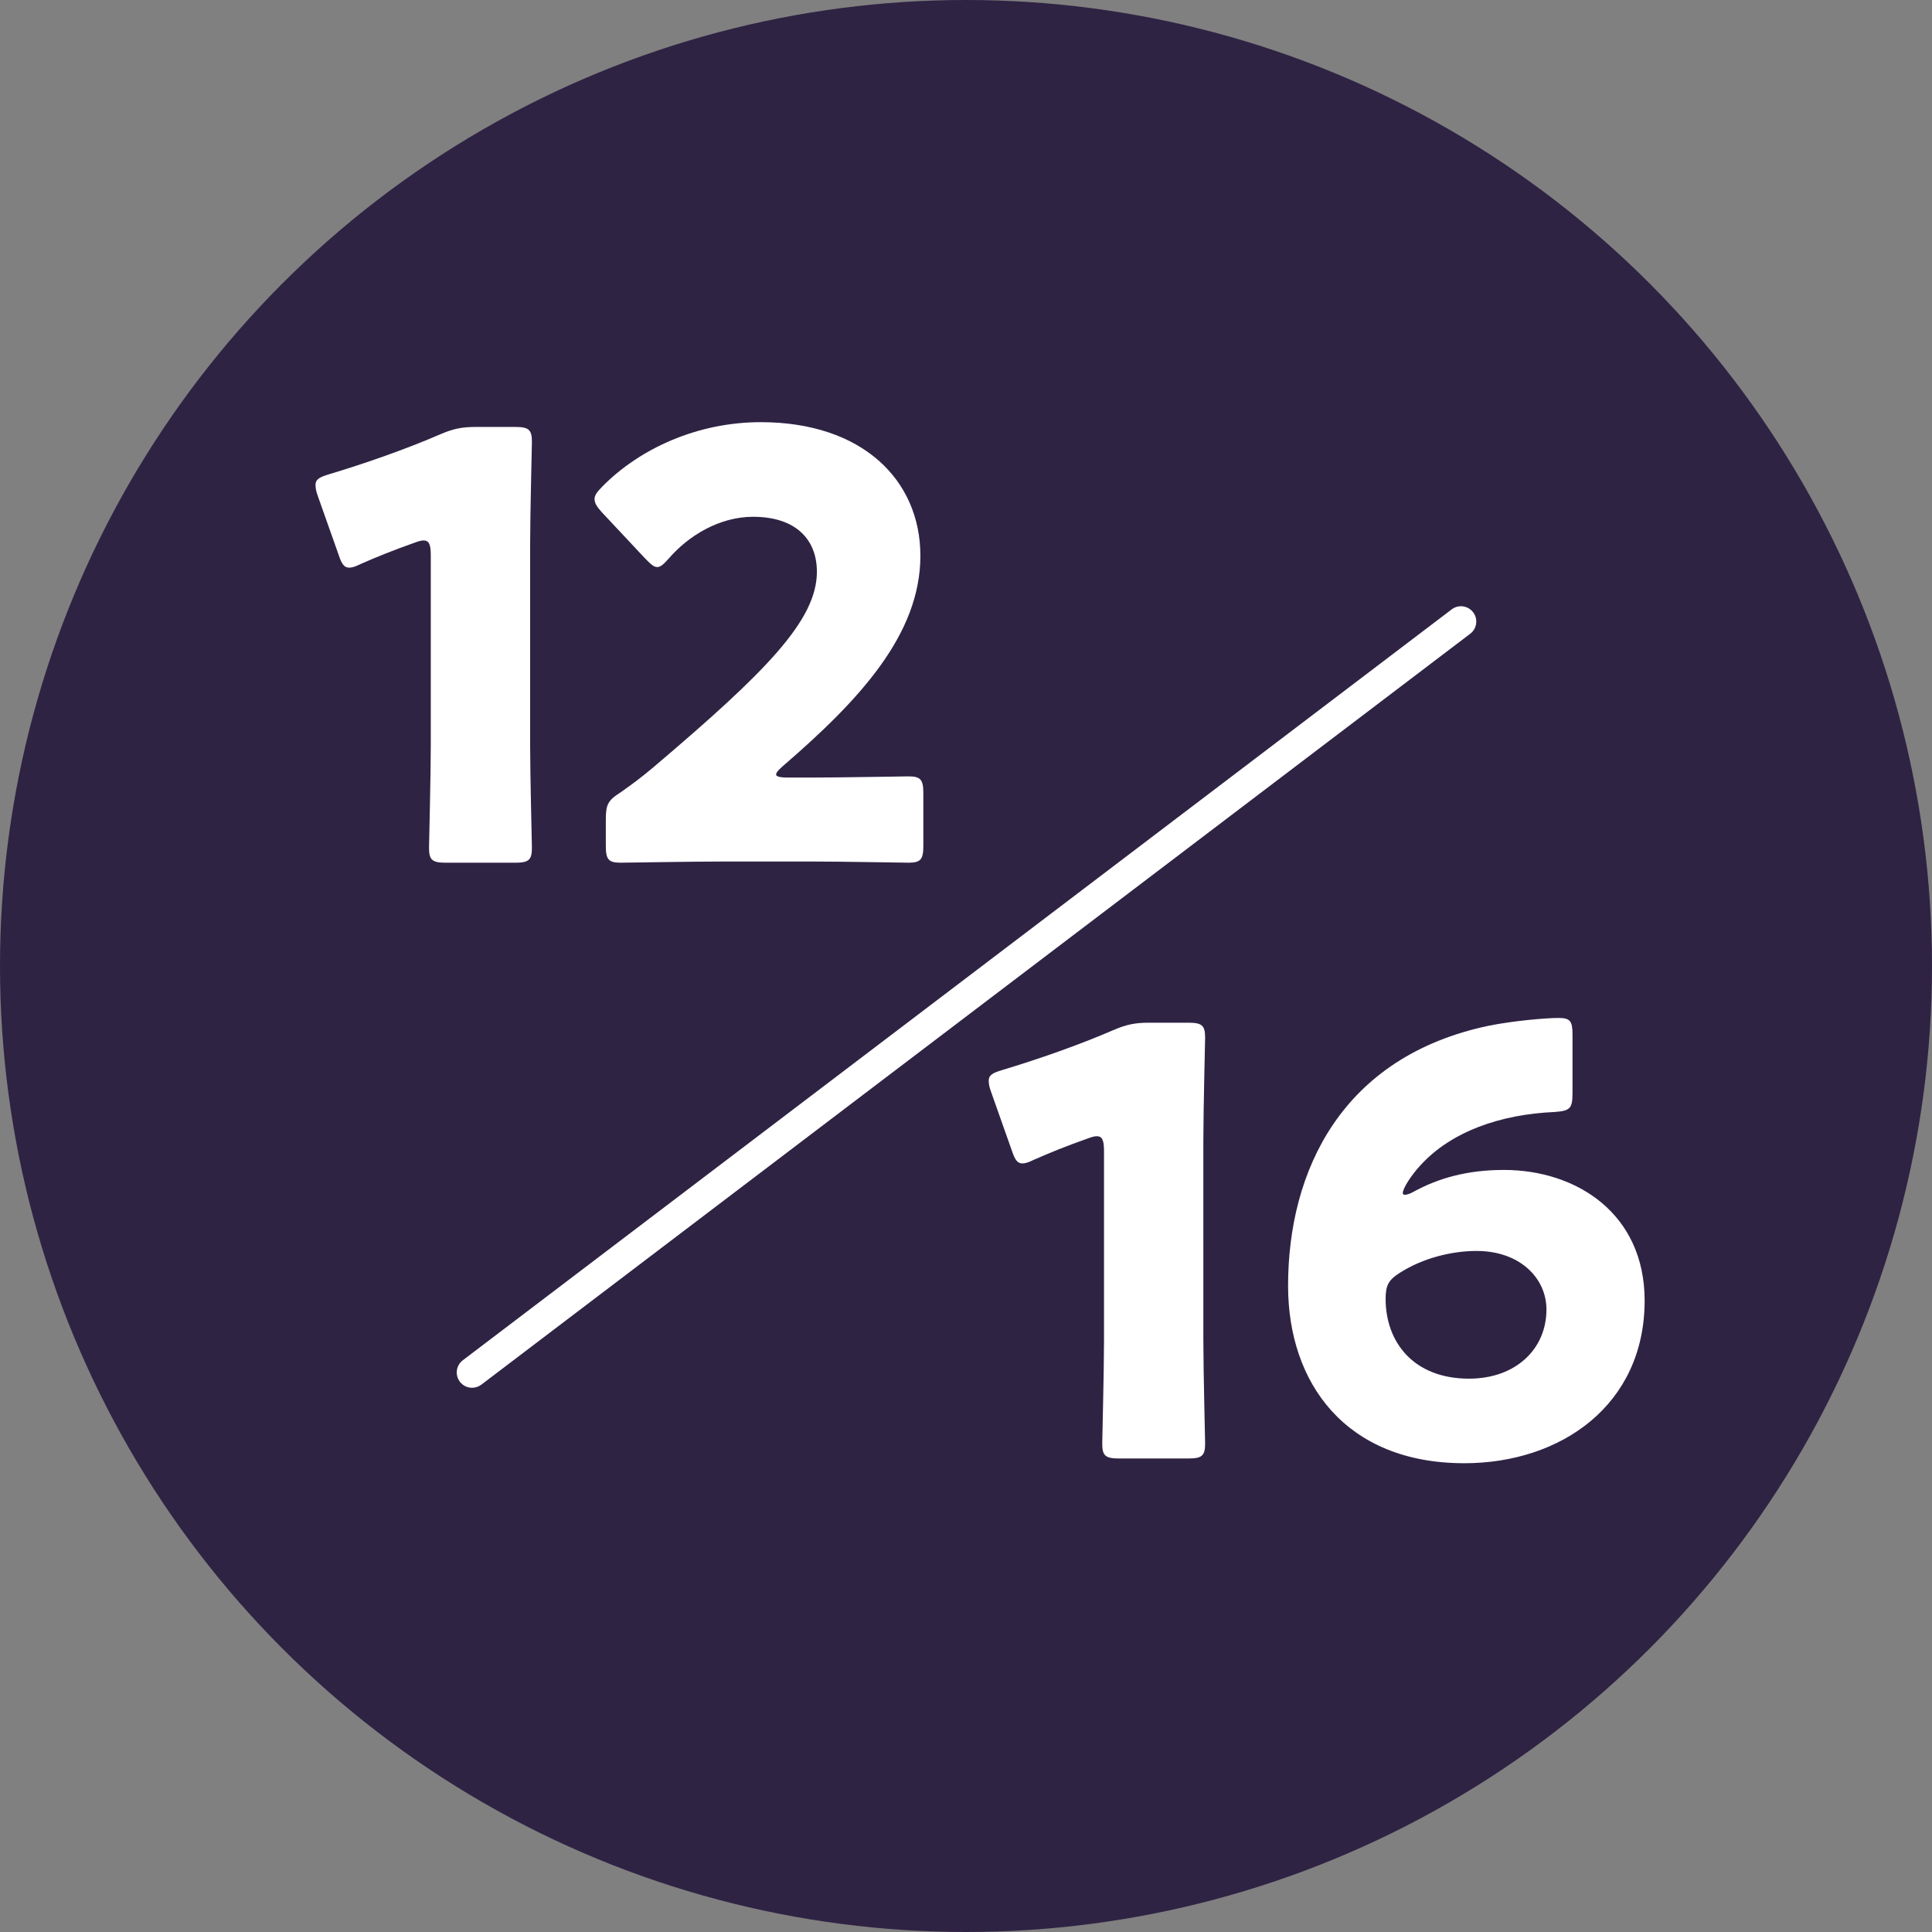 <?xml version="1.0" encoding="utf-8"?>
<!-- Generator: Adobe Illustrator 14.0.0, SVG Export Plug-In . SVG Version: 6.00 Build 43363)  -->
<!DOCTYPE svg PUBLIC "-//W3C//DTD SVG 1.1//EN" "http://www.w3.org/Graphics/SVG/1.1/DTD/svg11.dtd">
<svg version="1.1" id="レイヤー_1" xmlns="http://www.w3.org/2000/svg" xmlns:xlink="http://www.w3.org/1999/xlink" x="0px"
	 y="0px" width="98.562px" height="98.562px" viewBox="0 0 98.562 98.562" enable-background="new 0 0 98.562 98.562"
	 xml:space="preserve">
<rect x="0" y="0" width="98.562" height="98.562" fill="#808080" stroke="none"/>
<g>
	<circle fill-rule="evenodd" clip-rule="evenodd" fill="#2F2344" cx="49.281" cy="49.281" r="49.281"/>
	<g>
		<g>
			<path fill="#FFFFFF" d="M27.045,37.979c0,1.599,0.091,5.068,0.091,5.279c0,0.634-0.181,0.754-0.875,0.754h-3.499
				c-0.693,0-0.875-0.12-0.875-0.754c0-0.211,0.09-3.681,0.09-5.279v-9.653c0-0.543-0.09-0.754-0.361-0.754
				c-0.121,0-0.241,0.03-0.482,0.12c-1.025,0.362-1.932,0.725-2.746,1.086c-0.24,0.121-0.422,0.182-0.572,0.182
				c-0.271,0-0.393-0.211-0.543-0.664l-1.057-2.986c-0.09-0.241-0.12-0.422-0.12-0.573c0-0.271,0.181-0.392,0.694-0.543
				c1.81-0.543,3.891-1.267,5.701-2.051c0.633-0.271,1.086-0.362,1.779-0.362h1.991c0.694,0,0.875,0.12,0.875,0.754
				c0,0.211-0.091,3.681-0.091,5.279V37.979z"/>
			<path fill="#FFFFFF" d="M41.312,39.668c1.569,0,4.827-0.061,5.039-0.061c0.633,0,0.754,0.182,0.754,0.875v2.654
				c0,0.694-0.121,0.875-0.754,0.875c-0.212,0-3.47-0.061-5.039-0.061h-4.313c-1.599,0-5.128,0.061-5.339,0.061
				c-0.634,0-0.754-0.181-0.754-0.875V41.84c0-0.784,0.09-0.995,0.754-1.418c0.604-0.422,1.086-0.784,1.658-1.267
				c5.762-4.887,8.356-7.512,8.356-9.985c0-1.659-1.086-2.806-3.258-2.806c-1.72,0-3.288,0.966-4.284,2.112
				c-0.271,0.301-0.422,0.452-0.603,0.452s-0.332-0.151-0.604-0.423l-2.232-2.383c-0.241-0.271-0.362-0.452-0.362-0.664
				c0-0.181,0.121-0.361,0.393-0.633c1.931-1.961,4.887-3.288,8.084-3.288c5.189,0,8.146,2.956,8.146,6.817
				c0,4.012-3.106,7.36-7.028,10.739c-0.242,0.211-0.332,0.332-0.332,0.423c0,0.09,0.181,0.15,0.543,0.15H41.312z"/>
		</g>
	</g>
	<g>
		<g>
			<path fill="#FFFFFF" d="M61.39,68.372c0,1.599,0.09,5.068,0.09,5.279c0,0.634-0.181,0.754-0.874,0.754h-3.5
				c-0.693,0-0.875-0.12-0.875-0.754c0-0.211,0.091-3.681,0.091-5.279v-9.653c0-0.543-0.091-0.754-0.362-0.754
				c-0.12,0-0.241,0.03-0.482,0.12c-1.025,0.362-1.931,0.725-2.745,1.086c-0.241,0.121-0.422,0.182-0.573,0.182
				c-0.271,0-0.392-0.211-0.543-0.664l-1.056-2.986c-0.091-0.241-0.121-0.422-0.121-0.573c0-0.271,0.182-0.392,0.694-0.543
				c1.81-0.543,3.892-1.267,5.701-2.051c0.634-0.271,1.086-0.362,1.78-0.362h1.991c0.693,0,0.874,0.12,0.874,0.754
				c0,0.211-0.09,3.681-0.09,5.279V68.372z"/>
			<path fill="#FFFFFF" d="M76.722,59.685c3.711,0,7.18,2.232,7.18,6.666c0,5.31-4.253,8.296-9.2,8.296
				c-6.064,0-8.99-4.103-8.99-9.05c0-5.882,2.745-11.704,10.257-13.273c1.207-0.241,2.866-0.392,3.529-0.392
				c0.604,0,0.724,0.15,0.724,0.845v2.986c0,0.784-0.12,0.905-0.904,0.965c-2.775,0.121-5.279,0.996-6.848,2.715
				c-0.453,0.483-0.905,1.177-0.905,1.418c0,0.061,0.03,0.091,0.091,0.091c0.09,0,0.241-0.03,0.452-0.15
				C73.373,60.106,74.852,59.685,76.722,59.685z M71.412,64.934c-0.572,0.361-0.724,0.633-0.724,1.327
				c0,2.202,1.418,4.072,4.254,4.072c2.383,0,3.951-1.509,3.951-3.529c0-1.599-1.357-2.986-3.56-2.986
				C74.067,63.817,72.589,64.179,71.412,64.934z"/>
		</g>
	</g>
	<path fill="#FFFFFF" d="M24.083,70.798c-0.236,0-0.469-0.105-0.623-0.309c-0.261-0.343-0.193-0.833,0.15-1.094L74.06,31.087
		c0.343-0.261,0.832-0.194,1.094,0.15c0.261,0.343,0.193,0.833-0.15,1.094L24.554,70.64C24.413,70.746,24.247,70.798,24.083,70.798
		L24.083,70.798z"/>
</g>
</svg>
